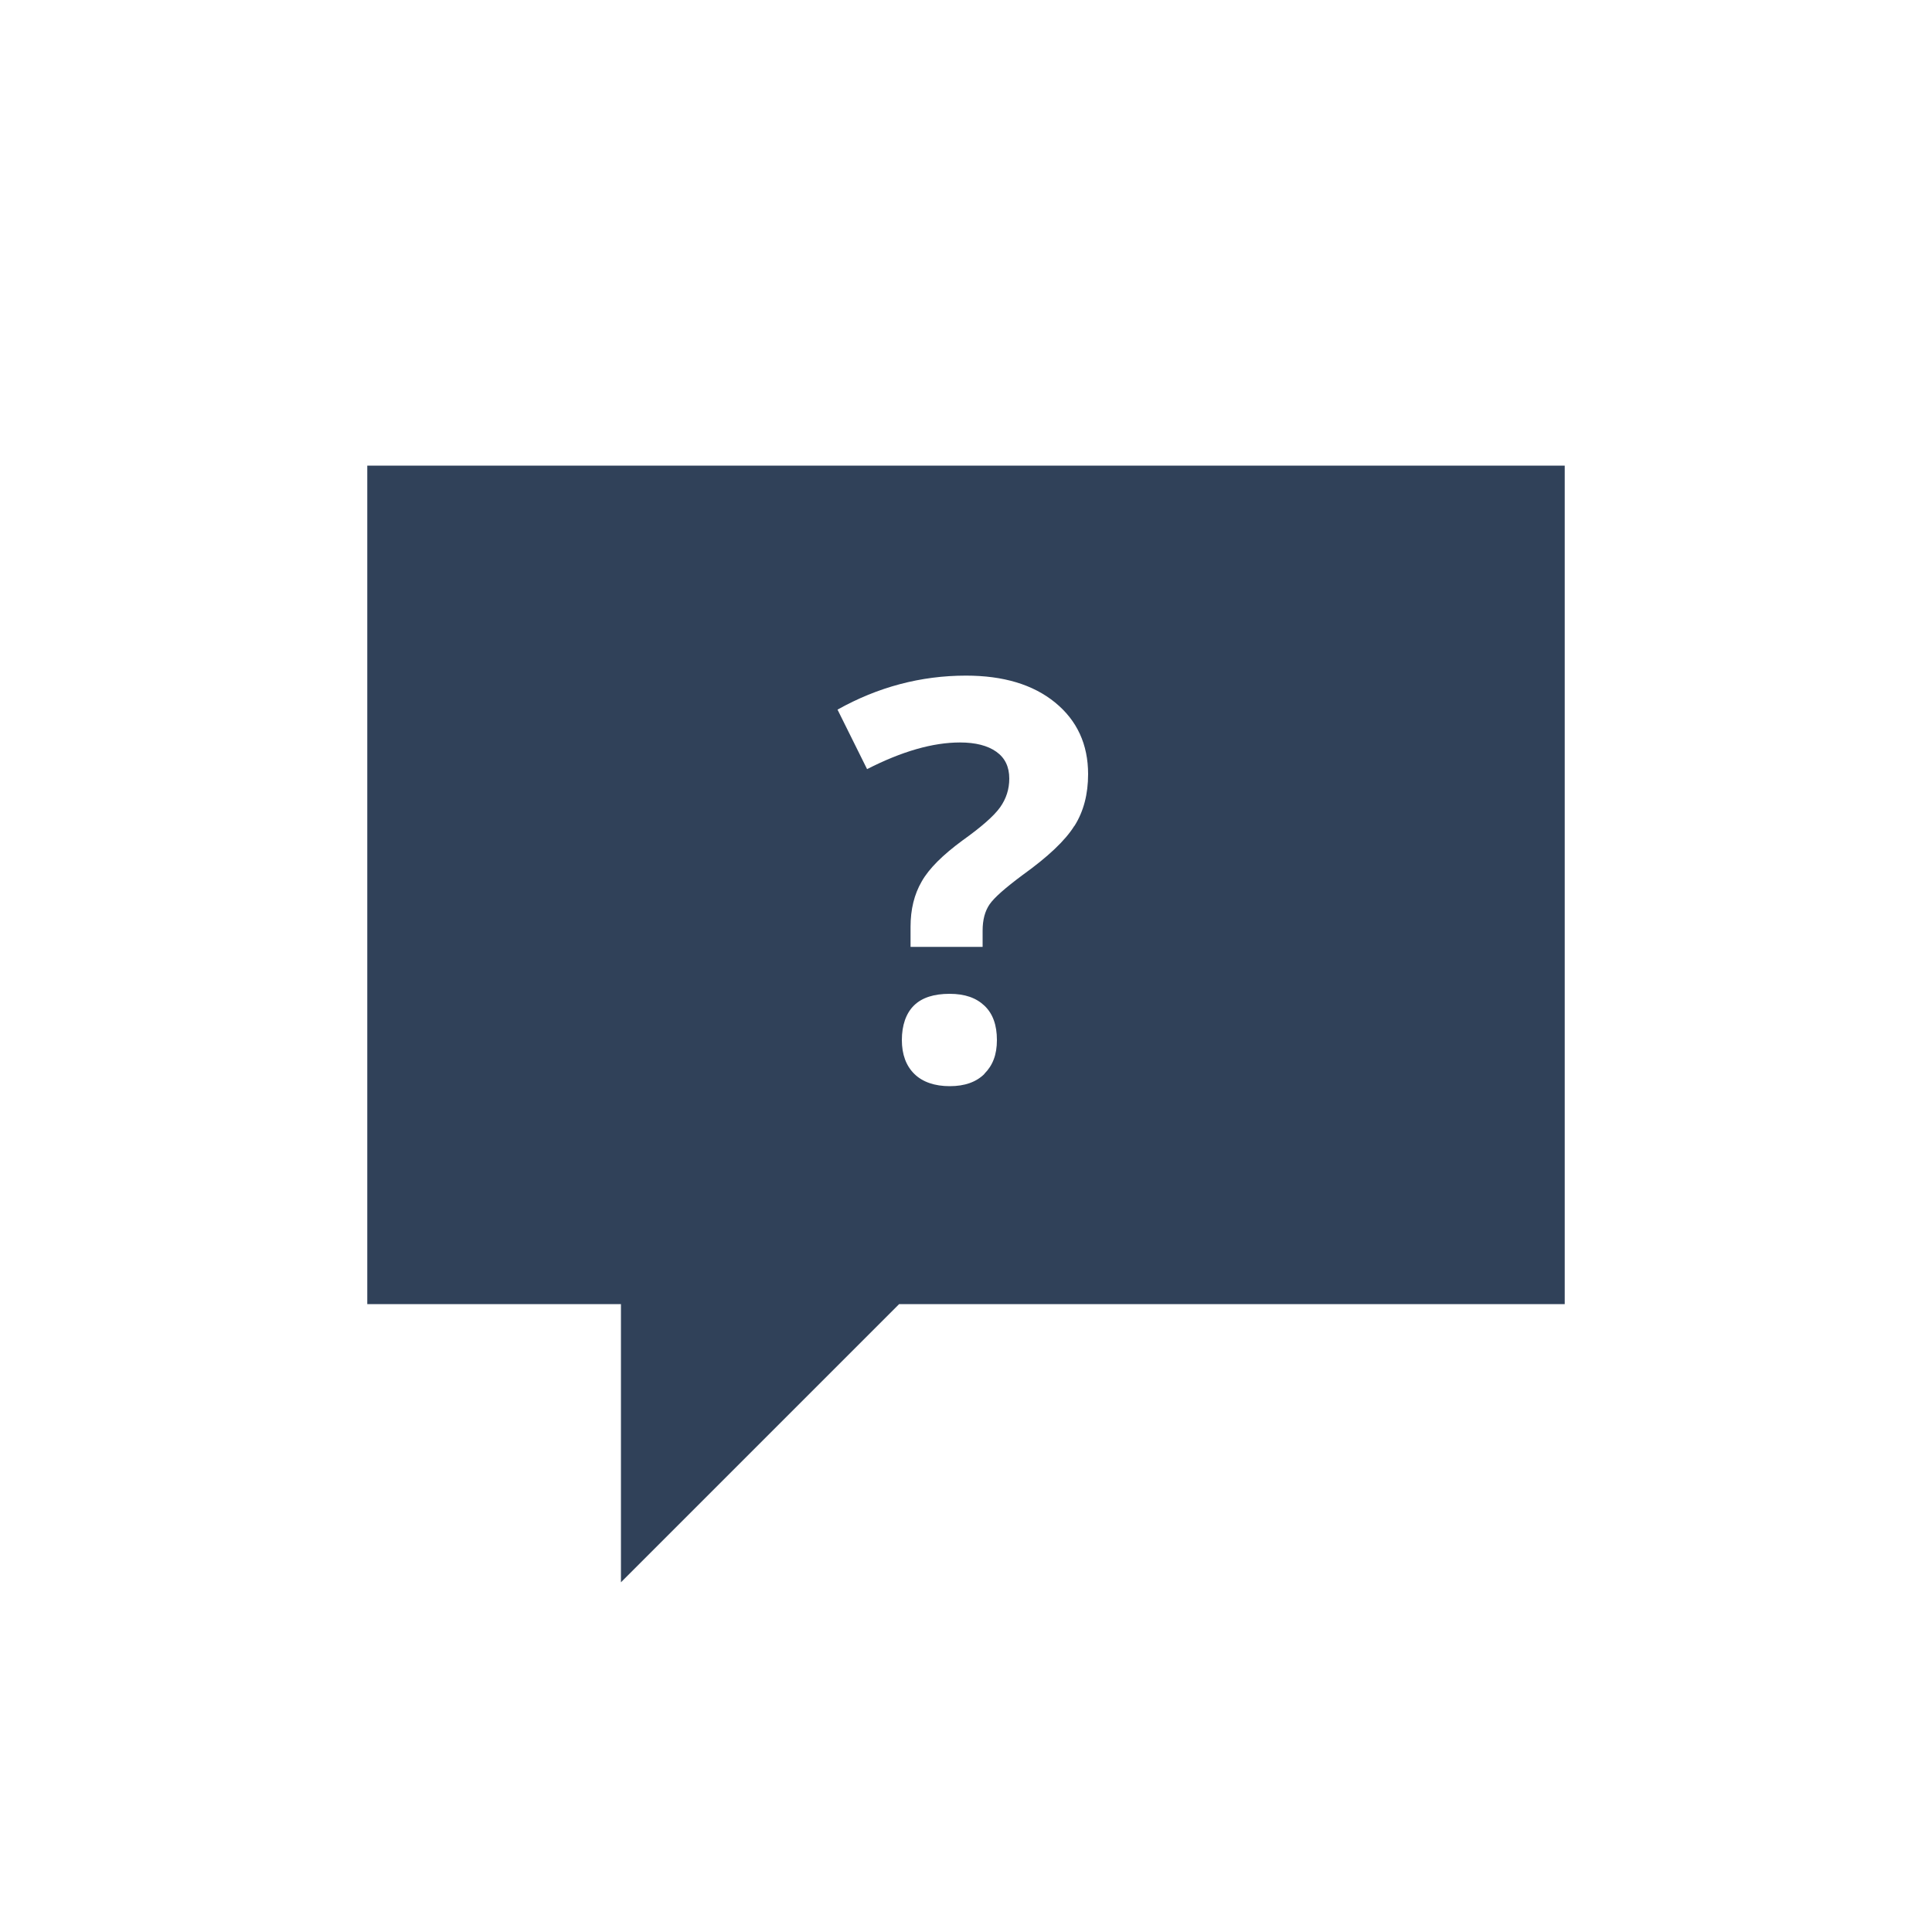<?xml version="1.0" encoding="UTF-8"?><svg id="Ebene_1" xmlns="http://www.w3.org/2000/svg" viewBox="0 0 100 100"><path d="m19.01,24.1v43.4h13.13v14.4l14.4-14.4h34.45V24.1H19.01Zm31.95,31.48c-.43.43-1.03.64-1.8.64s-1.4-.21-1.83-.63c-.43-.42-.65-1.01-.65-1.76s.21-1.38.63-1.79,1.04-.6,1.84-.6,1.38.21,1.81.62c.43.41.64,1,.64,1.77s-.22,1.32-.65,1.75Zm4.64-12.82c-.47.75-1.36,1.59-2.67,2.53-.9.67-1.47,1.17-1.71,1.52-.24.35-.36.8-.36,1.36v.84h-3.73v-1.04c0-.9.19-1.68.58-2.35.38-.67,1.09-1.37,2.11-2.12.98-.7,1.63-1.27,1.95-1.72.31-.44.47-.93.47-1.48,0-.61-.22-1.07-.67-1.39s-1.08-.48-1.88-.48c-1.41,0-3.01.46-4.81,1.38l-1.53-3.08c2.09-1.17,4.31-1.76,6.65-1.76,1.93,0,3.47.46,4.61,1.39,1.14.93,1.71,2.17,1.71,3.71,0,1.03-.23,1.92-.7,2.67Z" fill="#304159"/></svg>